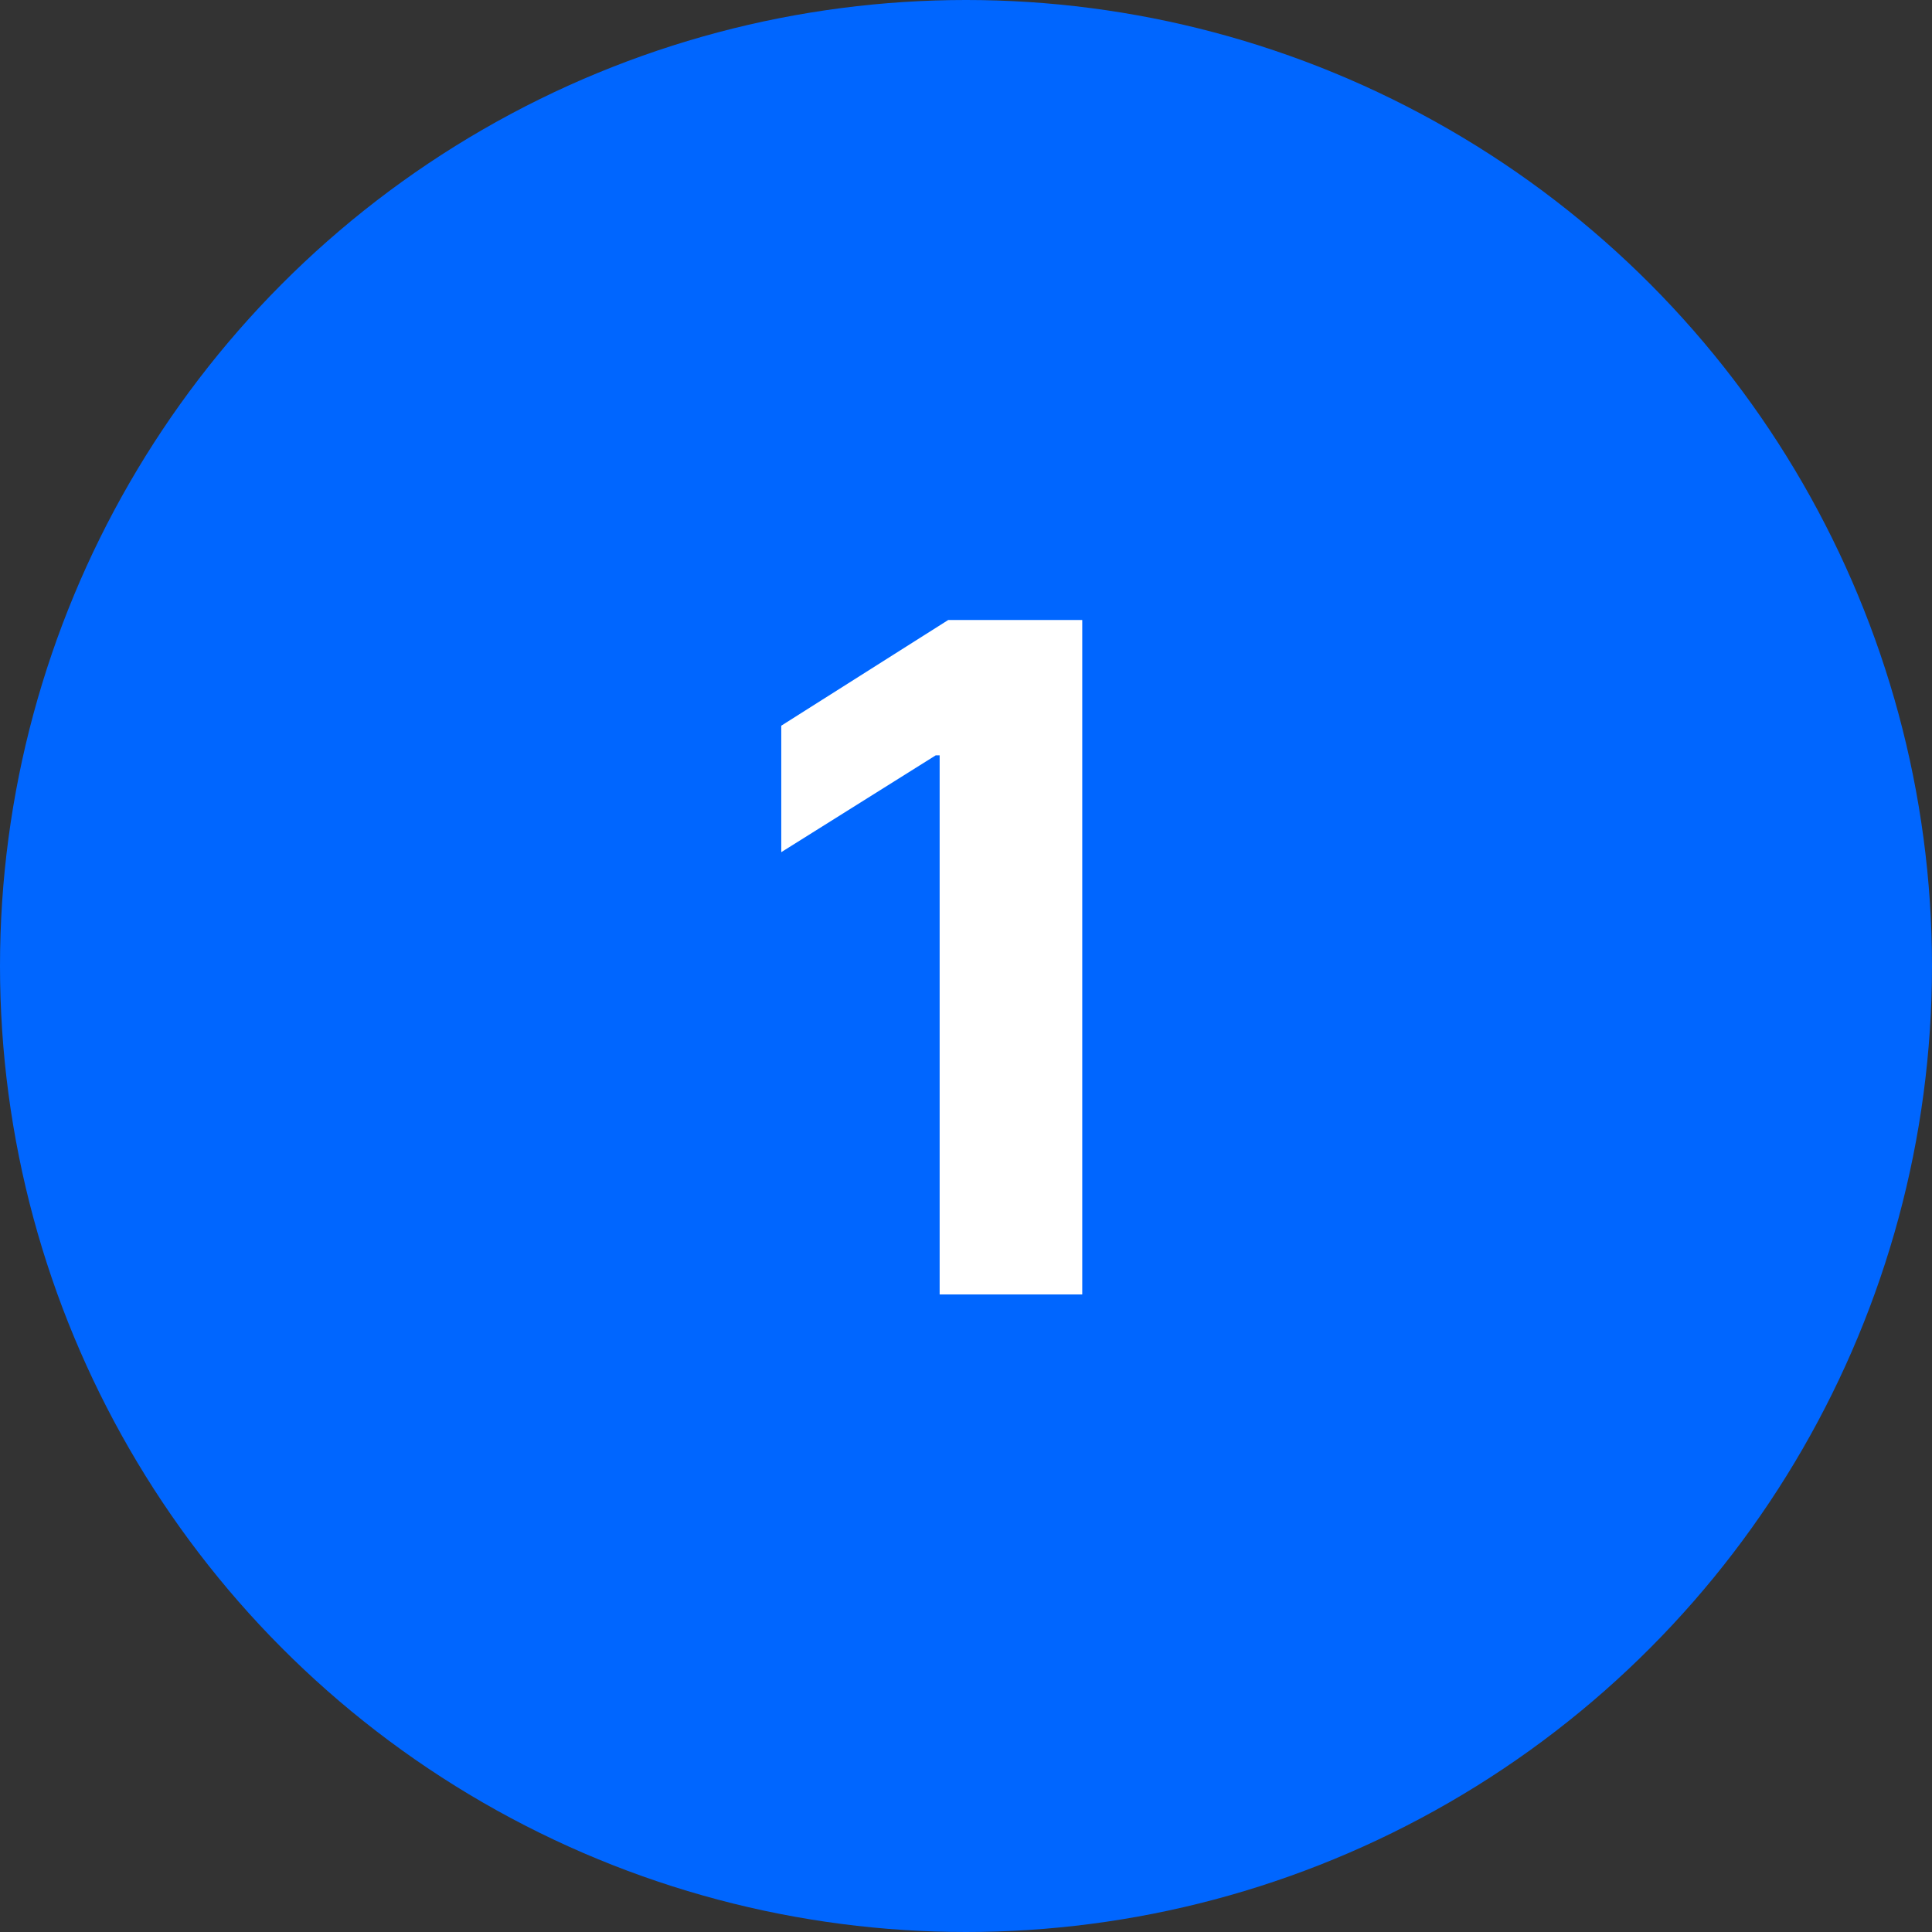 <svg width="100" height="100" viewBox="0 0 100 100" fill="none" xmlns="http://www.w3.org/2000/svg">
<rect x="0" y="0" width="100" height="100" fill="#333333" stroke="none"/>
<circle cx="50" cy="50" r="50" fill="#0066FF"/>
<path d="M56.017 32.091V67H48.636V39.097H48.432L40.438 44.108V37.562L49.08 32.091H56.017Z" fill="white"/>
</svg>
